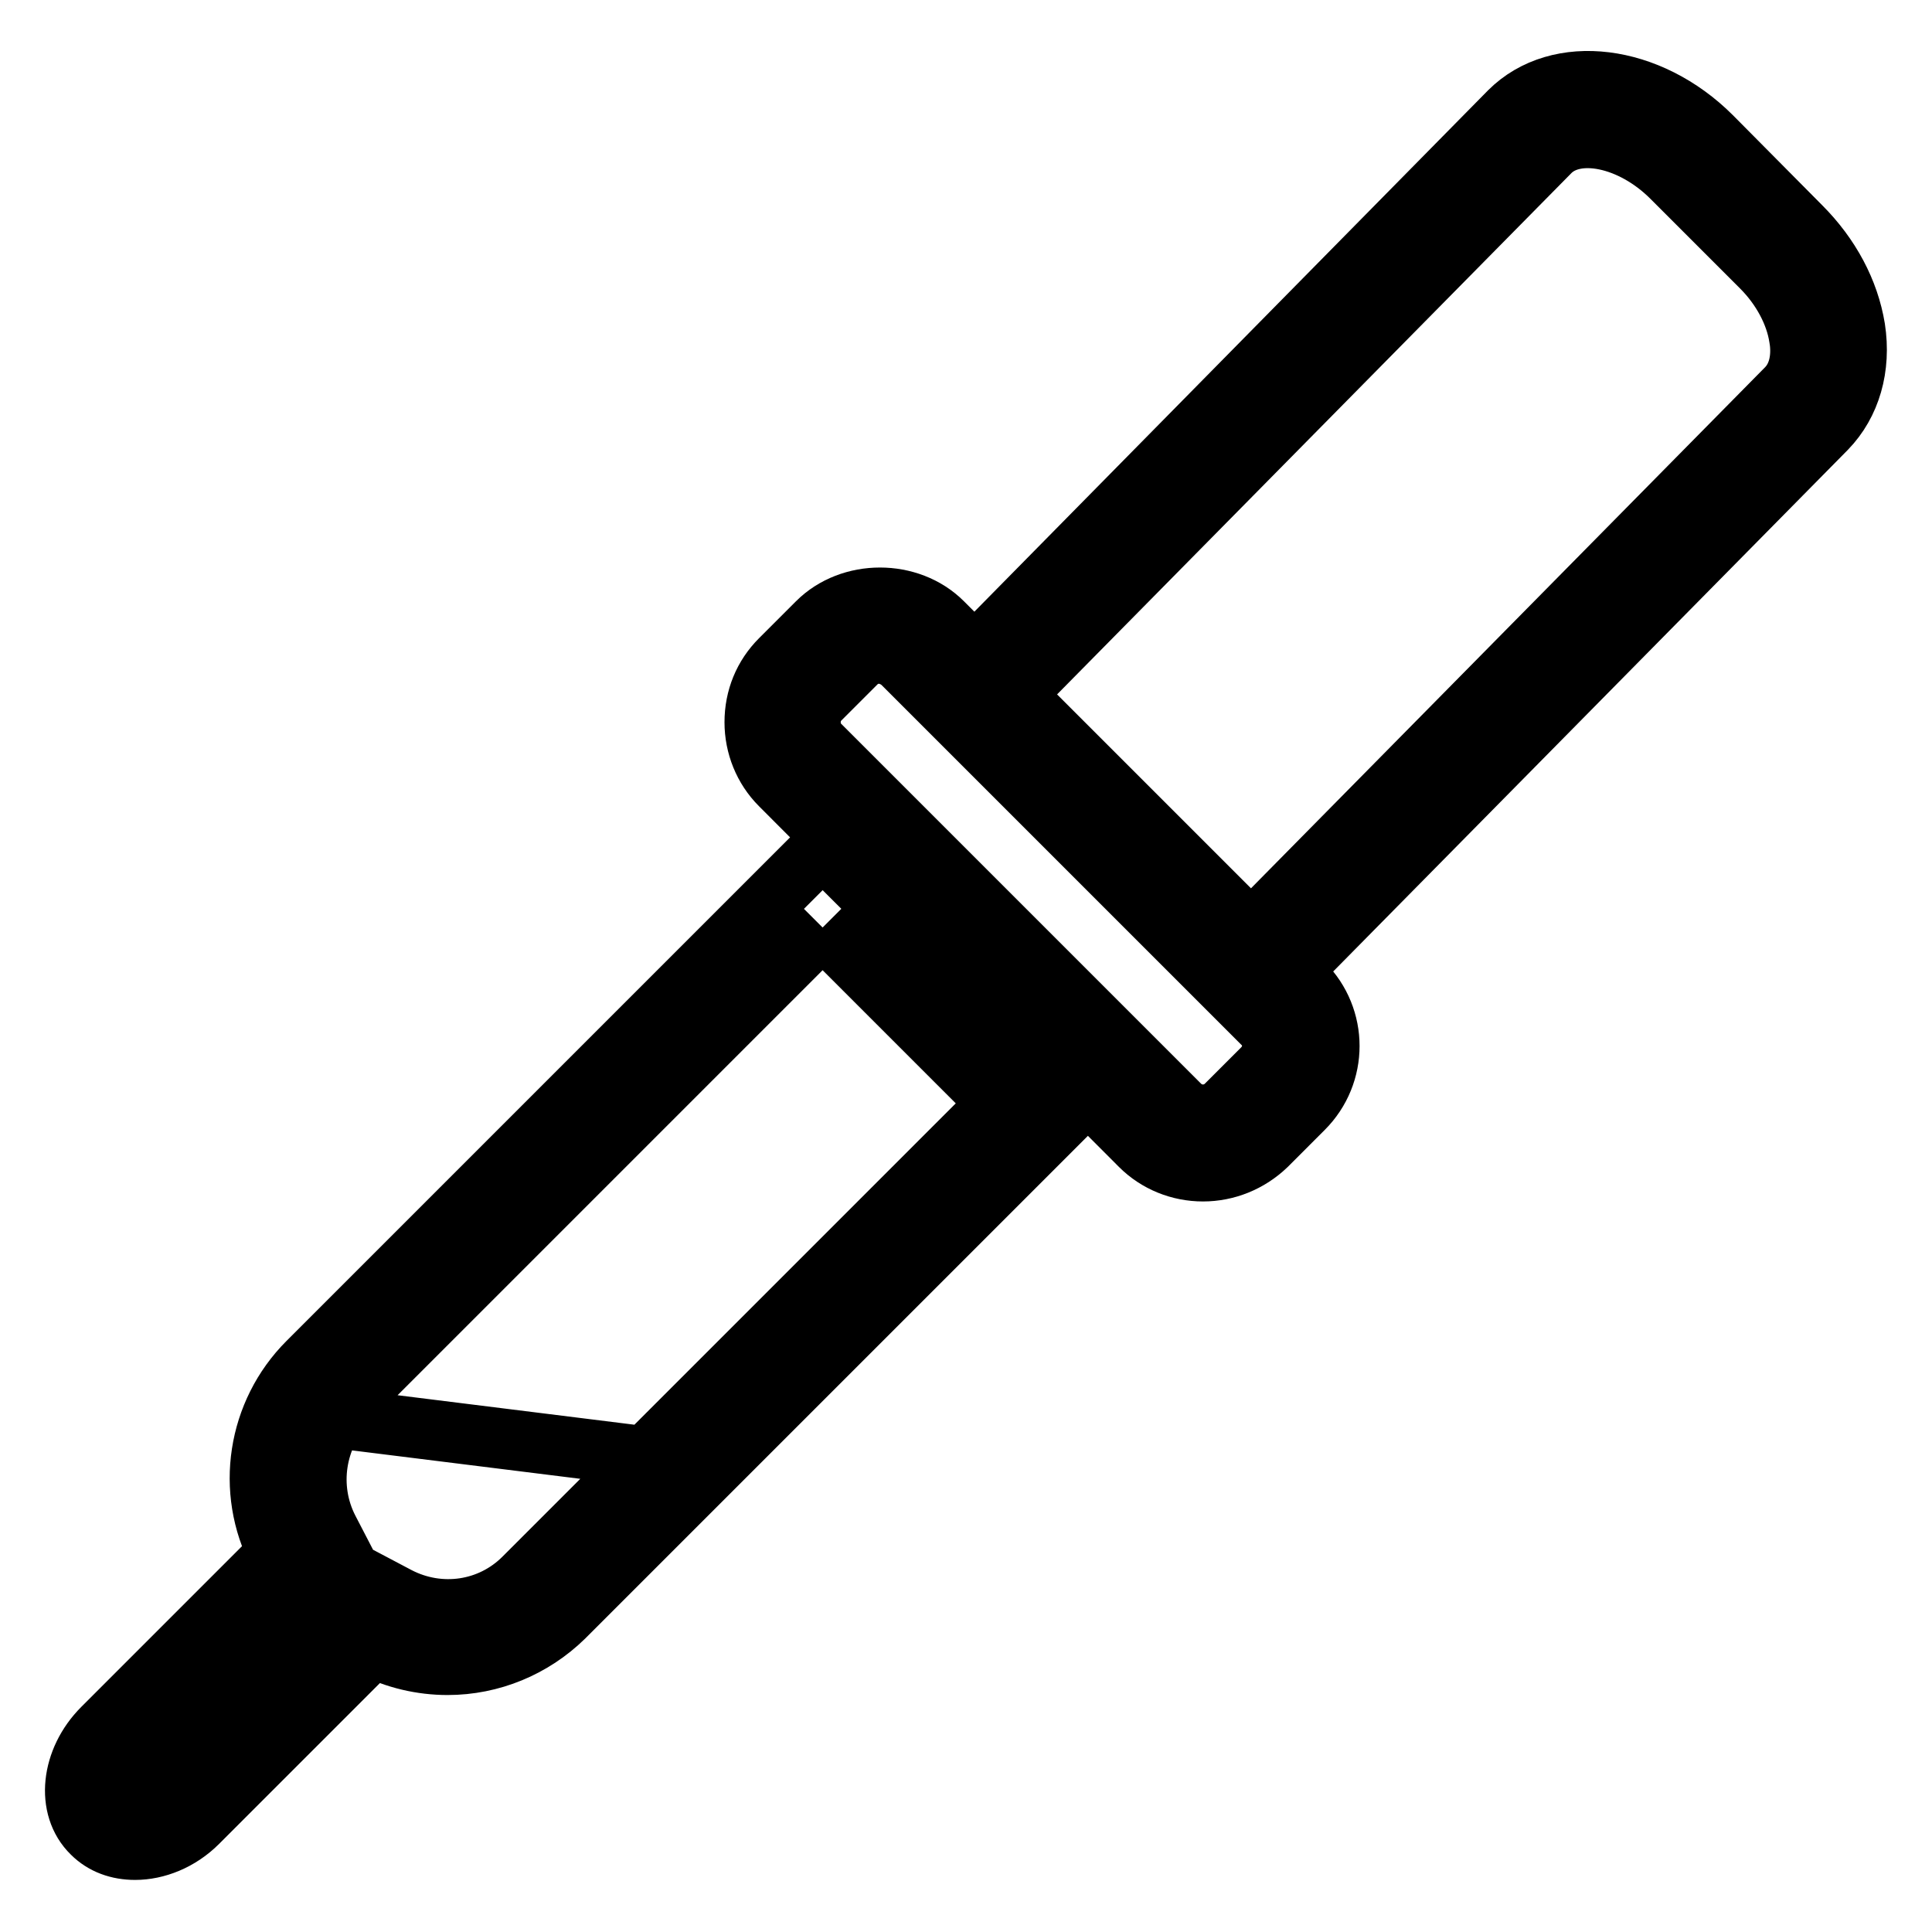 <?xml version="1.0" encoding="utf-8"?>
<!-- Svg Vector Icons : http://www.onlinewebfonts.com/icon -->
<!DOCTYPE svg PUBLIC "-//W3C//DTD SVG 1.1//EN" "http://www.w3.org/Graphics/SVG/1.1/DTD/svg11.dtd">
<svg version="1.1" xmlns="http://www.w3.org/2000/svg" xmlns:xlink="http://www.w3.org/1999/xlink" x="0px" y="0px" viewBox="0 0 256 256" enable-background="new 0 0 256 256" xml:space="preserve">
<g> <path stroke-width="8" fill-opacity="0" stroke="#000000"  d="M159.4,155.2c-3.1,0-6.1-1.2-8.3-3.4L103.4,104c-2.2-2.2-3.4-5.2-3.4-8.3c0-3.2,1.2-6.1,3.4-8.3l4.9-4.9 c4.4-4.4,12.2-4.4,16.6,0l47.8,47.8c4.6,4.6,4.6,12,0,16.6l-4.9,4.9C165.5,154,162.5,155.2,159.4,155.2z M116.5,86.6 c-1.1,0-2.2,0.4-3,1.2l-4.9,4.9c-0.8,0.8-1.2,1.9-1.2,3c0,1.1,0.4,2.2,1.2,3l47.8,47.8c1.7,1.6,4.3,1.6,6,0l4.9-4.9 c1.7-1.7,1.7-4.4,0-6l-47.8-47.8C118.7,87.1,117.6,86.6,116.5,86.6L116.5,86.6z M168.3,131.5l-5.3-5.3l73.7-74.7 c2.1-2.1,2-5.2,1.7-6.8c-0.5-3.2-2.3-6.6-5-9.3l-11.9-11.9c-5.3-5.3-12.7-6.8-16.1-3.4l-73.7,74.7l-5.3-5.3L200,14.8 c6.5-6.5,18.5-5,26.8,3.3L238.6,30c3.9,3.9,6.4,8.6,7.2,13.5c0.8,5.2-0.6,10-3.8,13.3L168.3,131.5z M109,122.9l23.3,23.3 l-62.9,62.9c-4.4,4.4-11.1,5.4-16.7,2.5l-5.3-2.8l-3.8,4.6l-0.3,0.4l-0.1,0.2l-22.2,22.2c-1.1,1.1-2.2,1.4-3,1.4l-0.3,0 c0,0,0,0-0.1,0c-0.2-0.4,0-1.9,1.4-3.4L41,212.2c0.1-0.1,0.2-0.2,0.3-0.2l0.2-0.2l4.8-3.8l-2.8-5.4c-2.8-5.5-1.8-12.2,2.5-16.7 L109,122.9 M109,112.3l-68.2,68.2c-6.7,6.7-8.3,17-3.9,25.4c-0.4,0.3-0.7,0.6-1.1,0.9L13.6,229c-4.2,4.2-4.9,10.5-1.4,13.9 c1.5,1.5,3.5,2.2,5.7,2.2c2.8,0,5.9-1.2,8.3-3.6l22.2-22.2c0.3-0.3,0.6-0.7,0.9-1.1c3.1,1.6,6.6,2.4,10,2.4 c5.8,0,11.3-2.3,15.4-6.3l68.2-68.2L109,112.3L109,112.3z M15.9,242.1c-2-2-1.3-6,1.4-8.8l22.2-22.2c0.2-0.2,0.3-0.3,0.5-0.4 l2.3-1.9l-1.1-2.8c-3-5.9-2.6-12.9,1-18.4l50.6,6.3l-19.6,19.6c-5.5,5.5-14.2,6.9-21.2,3.2l-2.6-1.3l-2.1,2.6 c-0.1,0.2-0.3,0.3-0.4,0.5l-22.2,22.2C22,243.4,17.9,244.1,15.9,242.1z"/></g>
</svg>